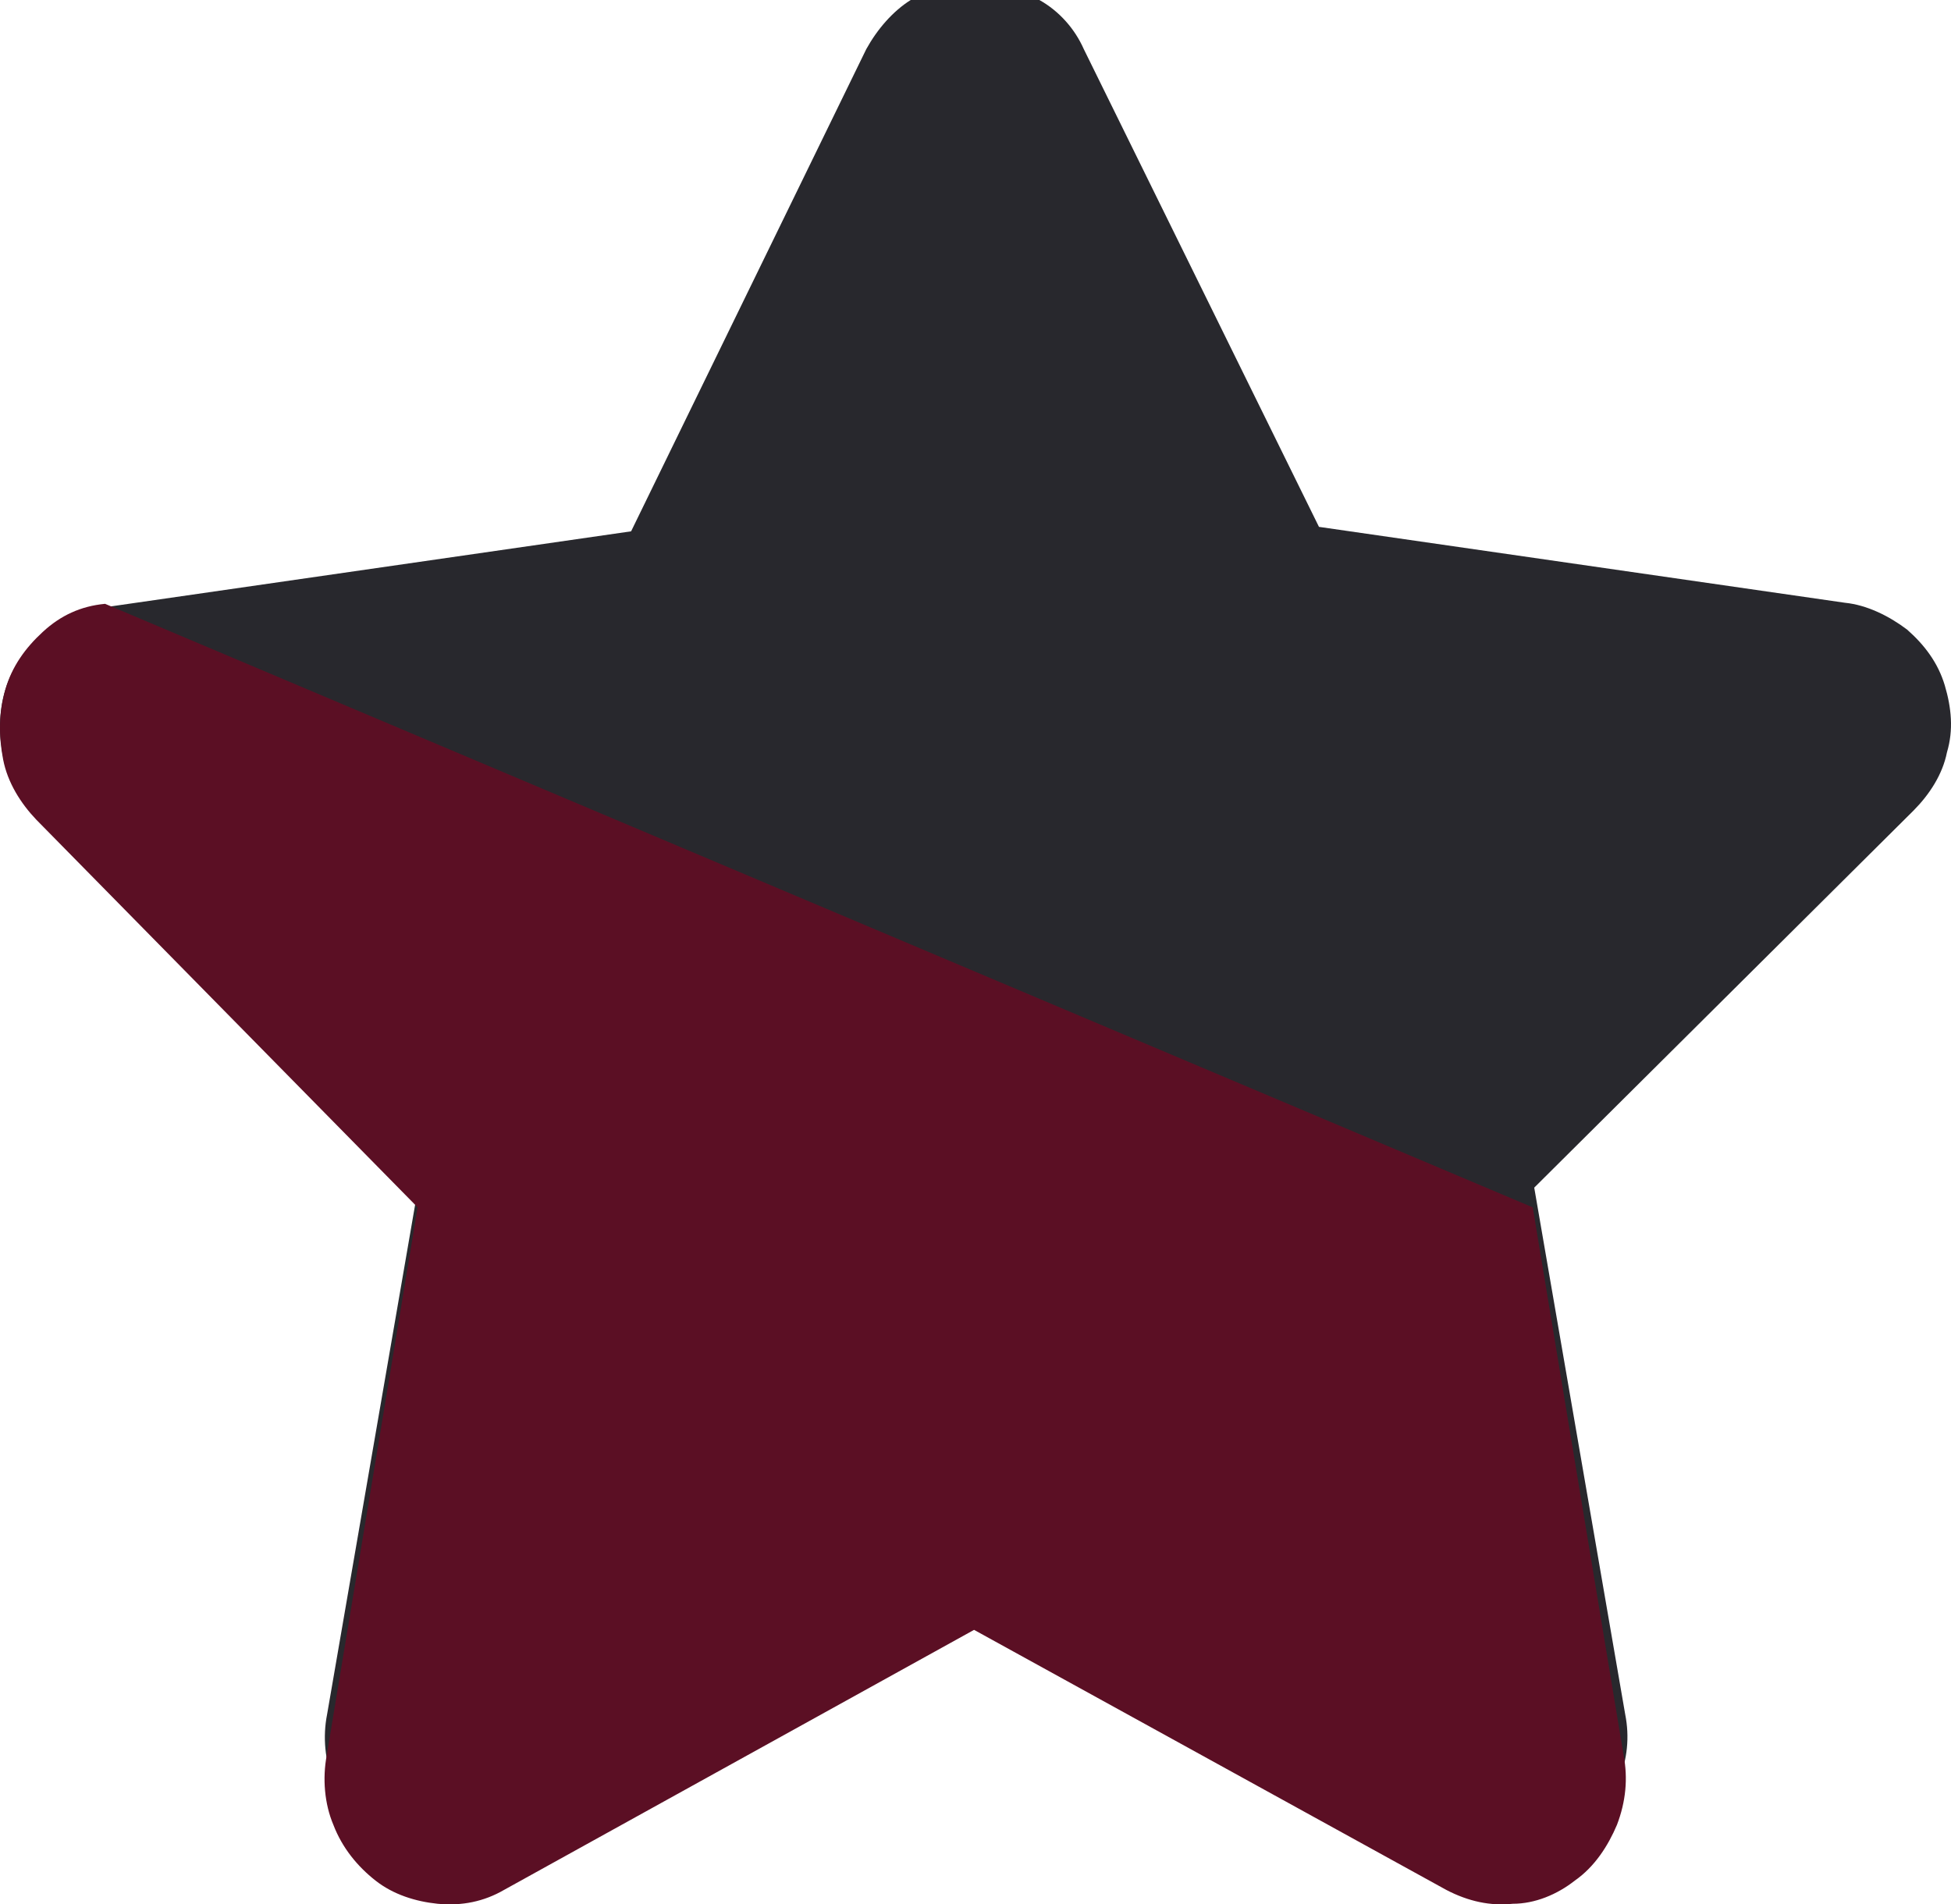<svg width="42" height="41" viewBox="0 0 42 41" fill="none" xmlns="http://www.w3.org/2000/svg">
<g id="Group 255">
<path id="Vector" d="M22.375 0C22.805 0.24 23.14 0.625 23.331 1.057L28.394 11.343L39.716 12.977C40.194 13.025 40.671 13.265 41.054 13.554C41.436 13.89 41.722 14.275 41.866 14.755C42.009 15.236 42.057 15.716 41.913 16.197C41.818 16.678 41.531 17.11 41.197 17.447L33.028 25.569L34.987 36.912C35.082 37.393 35.035 37.873 34.843 38.354C34.652 38.786 34.366 39.219 33.936 39.507C33.554 39.796 33.076 39.988 32.598 39.988C32.12 40.036 31.643 39.94 31.165 39.7L20.99 34.317L10.863 39.7C10.433 39.94 9.955 40.036 9.43 39.988C8.952 39.94 8.474 39.796 8.092 39.507C7.71 39.219 7.375 38.834 7.184 38.354C6.993 37.921 6.946 37.393 7.041 36.912L9 25.569L0.783 17.543C0.449 17.206 0.162 16.774 0.067 16.293C-0.029 15.813 -0.029 15.332 0.114 14.851C0.258 14.371 0.544 13.986 0.926 13.65C1.309 13.313 1.739 13.121 2.264 13.073L13.586 11.439L18.649 1.057C18.888 0.625 19.223 0.24 19.605 0" fill="#28282D"/>
<path id="Vector_2" d="M32.996 25.994L34.952 37.789C35.048 38.289 35 38.788 34.809 39.288C34.618 39.738 34.332 40.188 33.902 40.488C33.521 40.788 33.043 40.987 32.566 40.987C32.089 41.038 31.612 40.938 31.134 40.688L20.969 35.09L10.852 40.688C10.422 40.938 9.945 41.038 9.42 40.987C8.943 40.938 8.466 40.788 8.084 40.488C7.702 40.188 7.368 39.788 7.177 39.288C6.986 38.839 6.939 38.289 7.034 37.789L8.991 25.994L0.782 17.648C0.448 17.298 0.162 16.848 0.067 16.349C-0.029 15.849 -0.029 15.349 0.114 14.849C0.257 14.349 0.544 13.95 0.926 13.6C1.307 13.25 1.737 13.05 2.262 13" fill="#5B0F24"/>
</g>
</svg>
